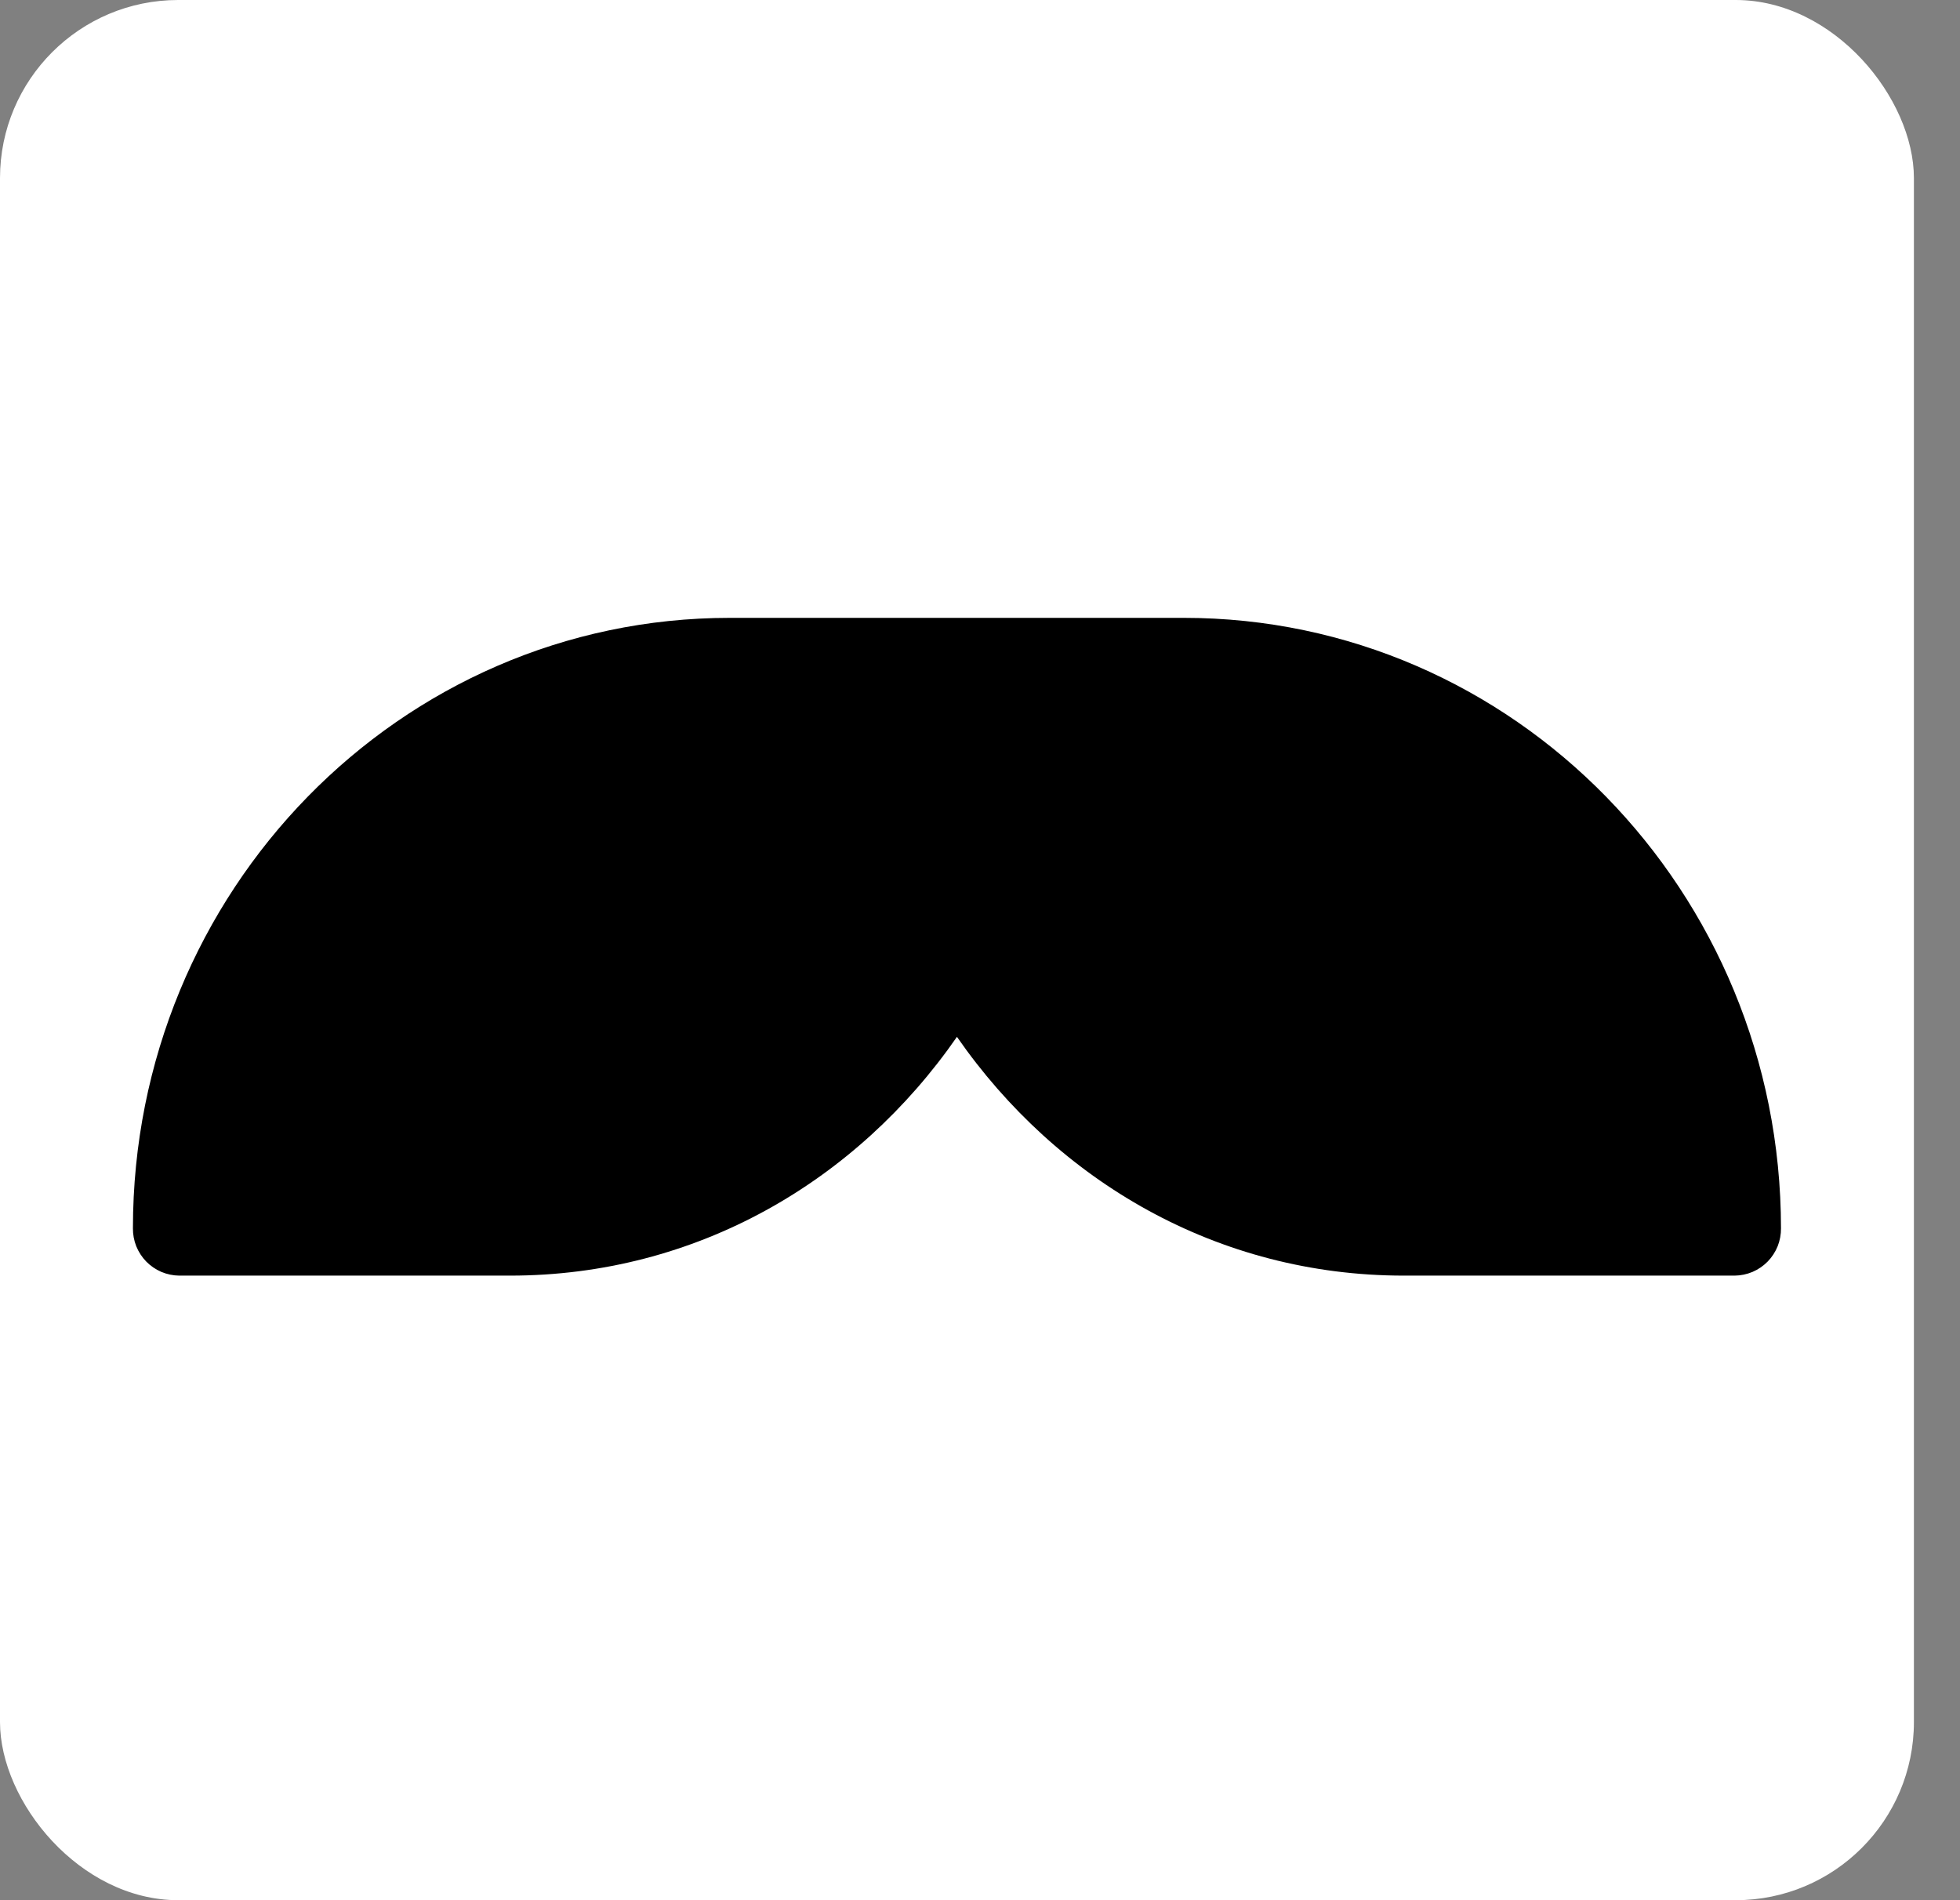 <svg width="33" height="32" viewBox="0 0 33 32" fill="none" xmlns="http://www.w3.org/2000/svg">
<rect x="0" y="0" width="33" height="32" fill="#808080" stroke="none"/>
<rect width="32.224" height="32" rx="3" fill="white"/>
<path d="M19.934 10.405H12.286C6.737 10.405 2.238 15.009 2.238 20.685C2.237 20.788 2.256 20.891 2.294 20.987C2.333 21.083 2.39 21.171 2.462 21.245C2.535 21.319 2.621 21.378 2.716 21.419C2.811 21.459 2.914 21.481 3.017 21.482H8.587C11.724 21.482 14.425 19.893 16.112 17.461C17.799 19.893 20.5 21.482 23.637 21.482H29.206C29.31 21.481 29.412 21.459 29.508 21.419C29.603 21.378 29.689 21.319 29.762 21.245C29.834 21.171 29.891 21.083 29.93 20.987C29.968 20.891 29.987 20.788 29.986 20.685V20.685C29.984 15.009 25.485 10.405 19.934 10.405Z" fill="black"/>
</svg>
